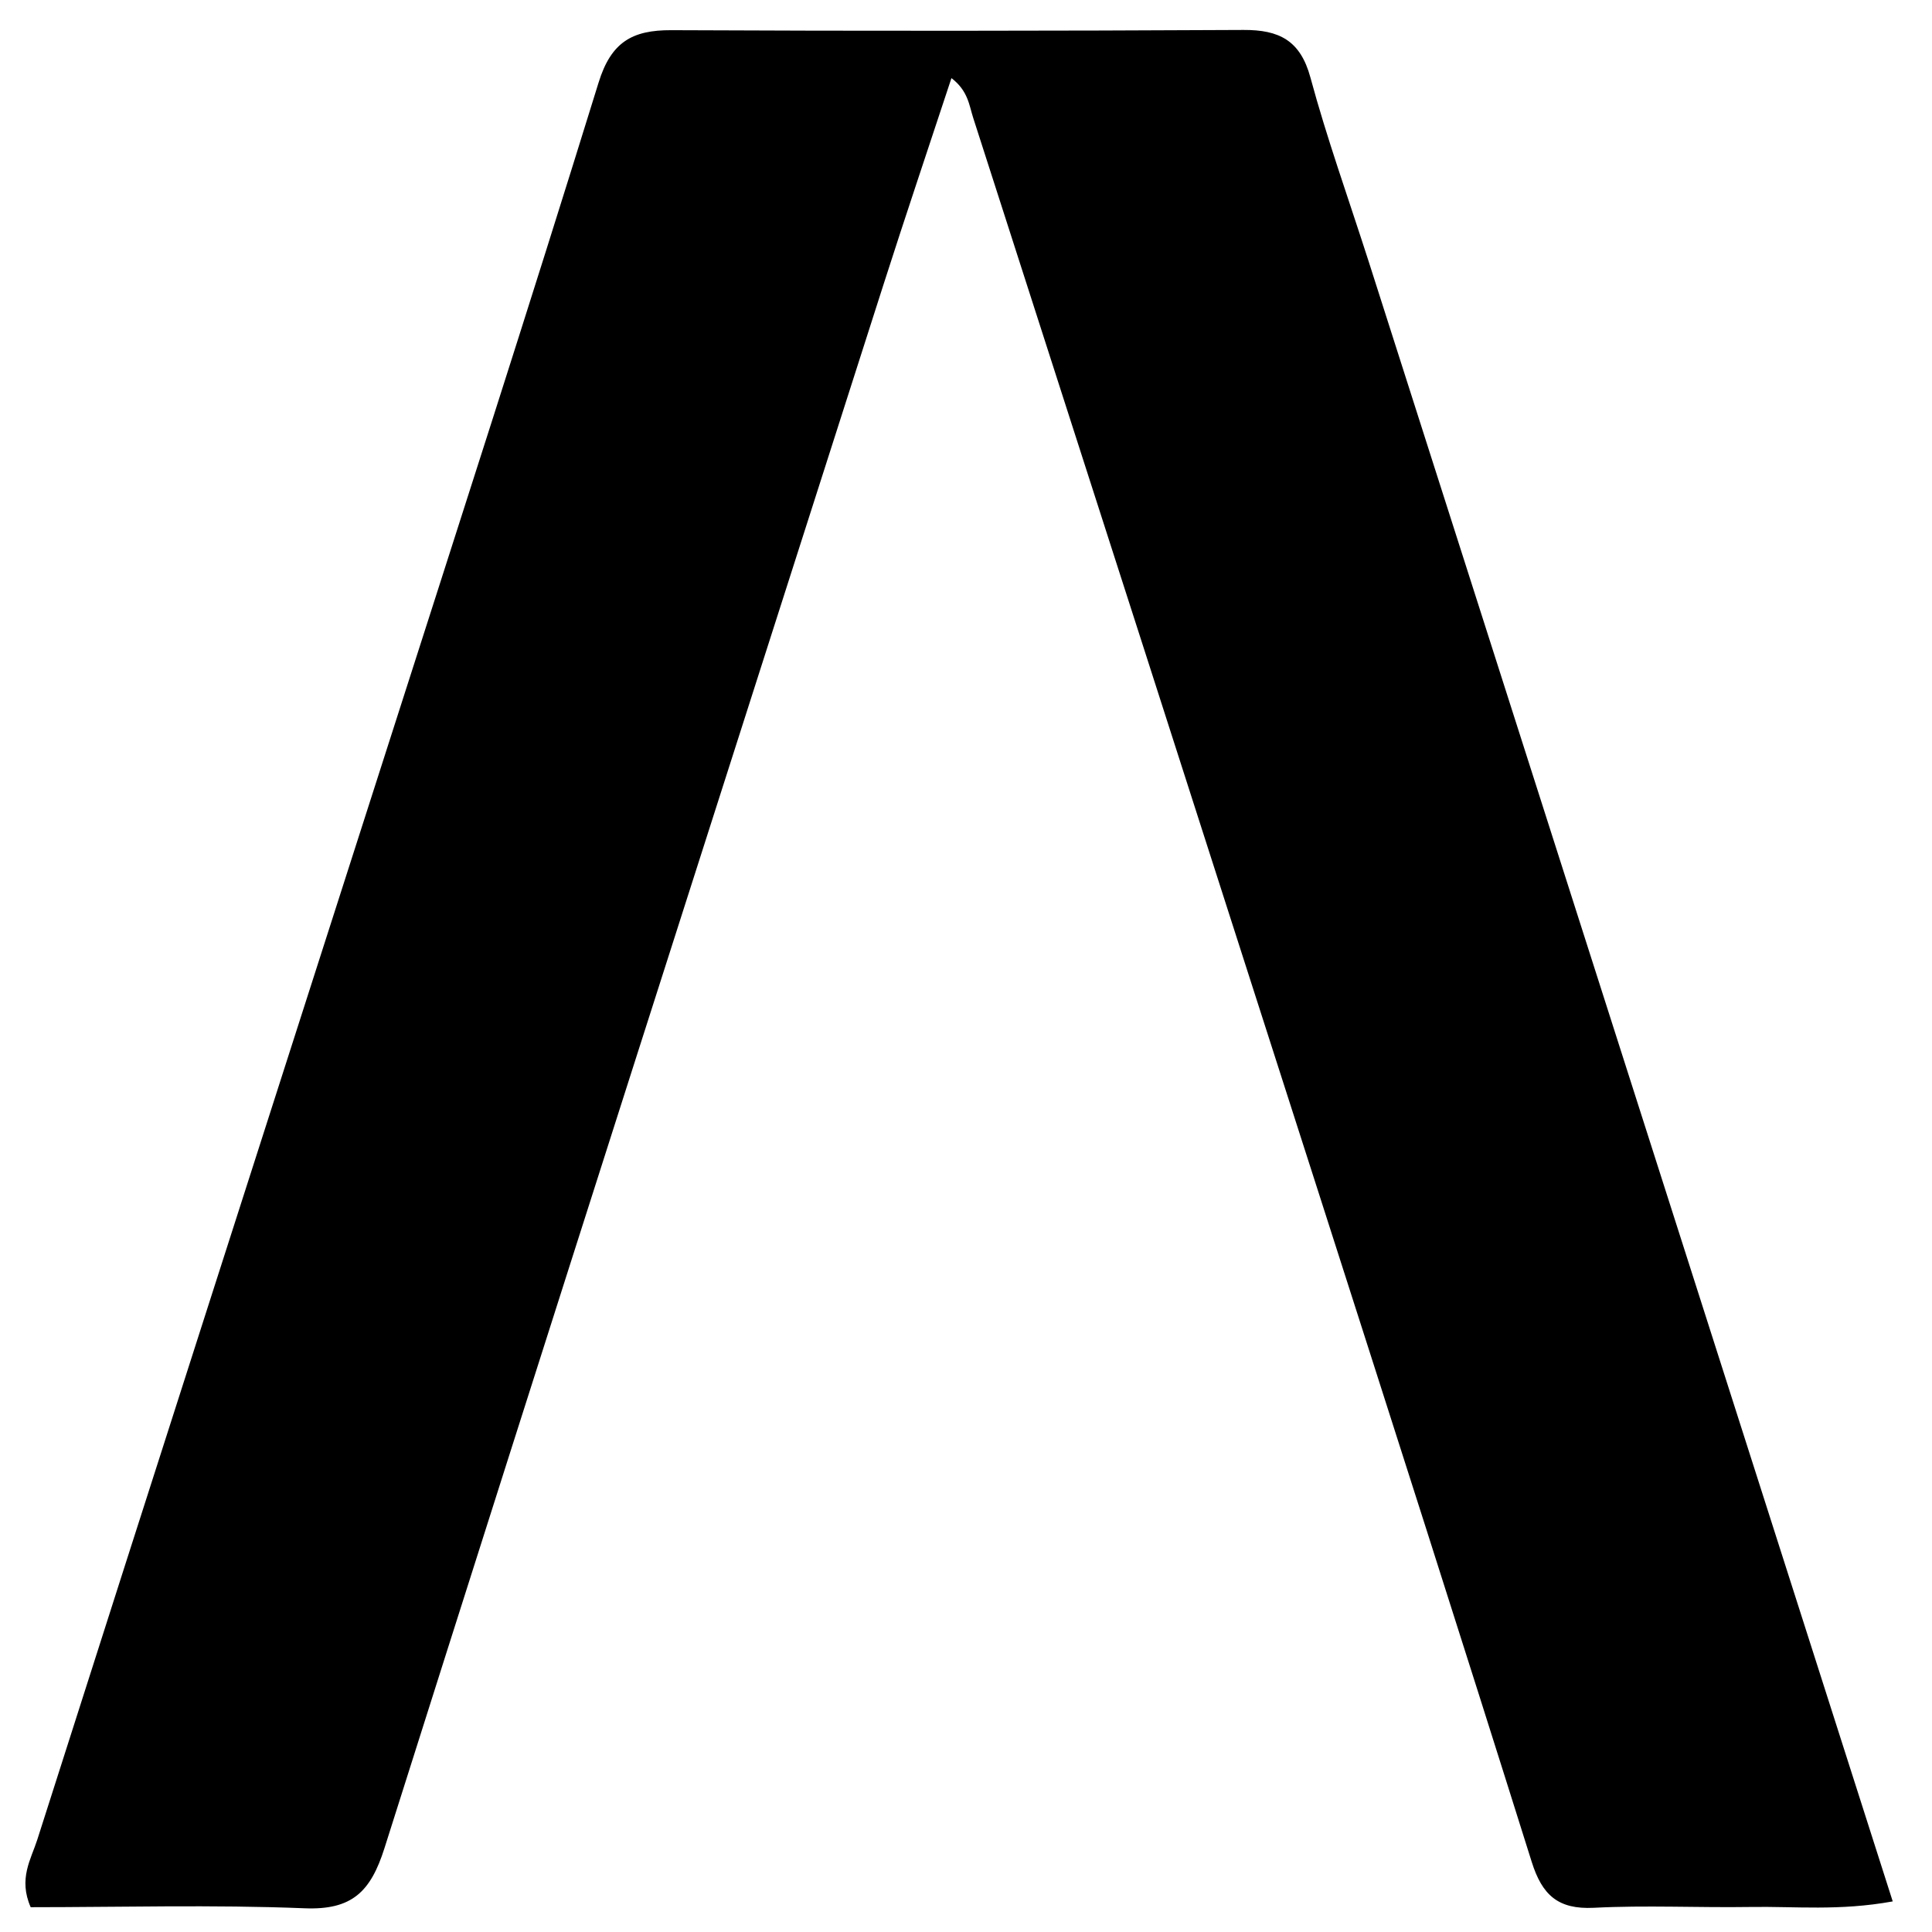 <?xml version="1.0" encoding="utf-8"?>
<svg xmlns="http://www.w3.org/2000/svg" xmlns:xlink="http://www.w3.org/1999/xlink" width="92.25" zoomAndPan="magnify" viewBox="0 0 92.25 92.25" height="92.25" preserveAspectRatio="xMidYMid meet" version="1.0">
  <defs>
    <clipPath id="5d8dbb6652">
      <path clip-rule="nonzero" d="M 1 1 L 91 1 L 91 91.508 L 1 91.508 Z M 1 1"/>
    </clipPath>
  </defs>
  <g clip-path="url(#5d8dbb6652)">
    <path fill="#000000" fill-opacity="1" fill-rule="nonzero" d="M 65.348 12.473 C 73.699 38.609 82 64.578 90.375 90.789 C 87.82 91.254 85.695 91.02 83.594 91.055 C 81.094 91.094 78.594 90.965 76.102 91.094 C 74.391 91.18 73.633 90.48 73.137 88.902 C 69.793 78.258 66.387 67.633 62.98 57.008 C 57.488 39.883 51.984 22.762 46.473 5.641 C 46.277 5.039 46.23 4.34 45.43 3.73 C 44.328 7.074 43.234 10.312 42.191 13.57 C 34.227 38.453 26.246 63.336 18.359 88.242 C 17.699 90.328 16.809 91.211 14.535 91.117 C 10.152 90.941 5.762 91.066 1.465 91.066 C 0.867 89.707 1.484 88.77 1.781 87.84 C 7.27 70.641 12.801 53.453 18.312 36.258 C 21.762 25.492 25.242 14.738 28.582 3.941 C 29.18 2.008 30.188 1.434 32.051 1.441 C 41.16 1.484 50.27 1.477 59.379 1.43 C 61.078 1.422 62.09 1.93 62.57 3.699 C 63.355 6.602 64.375 9.441 65.348 12.473"/>
  </g>
</svg>